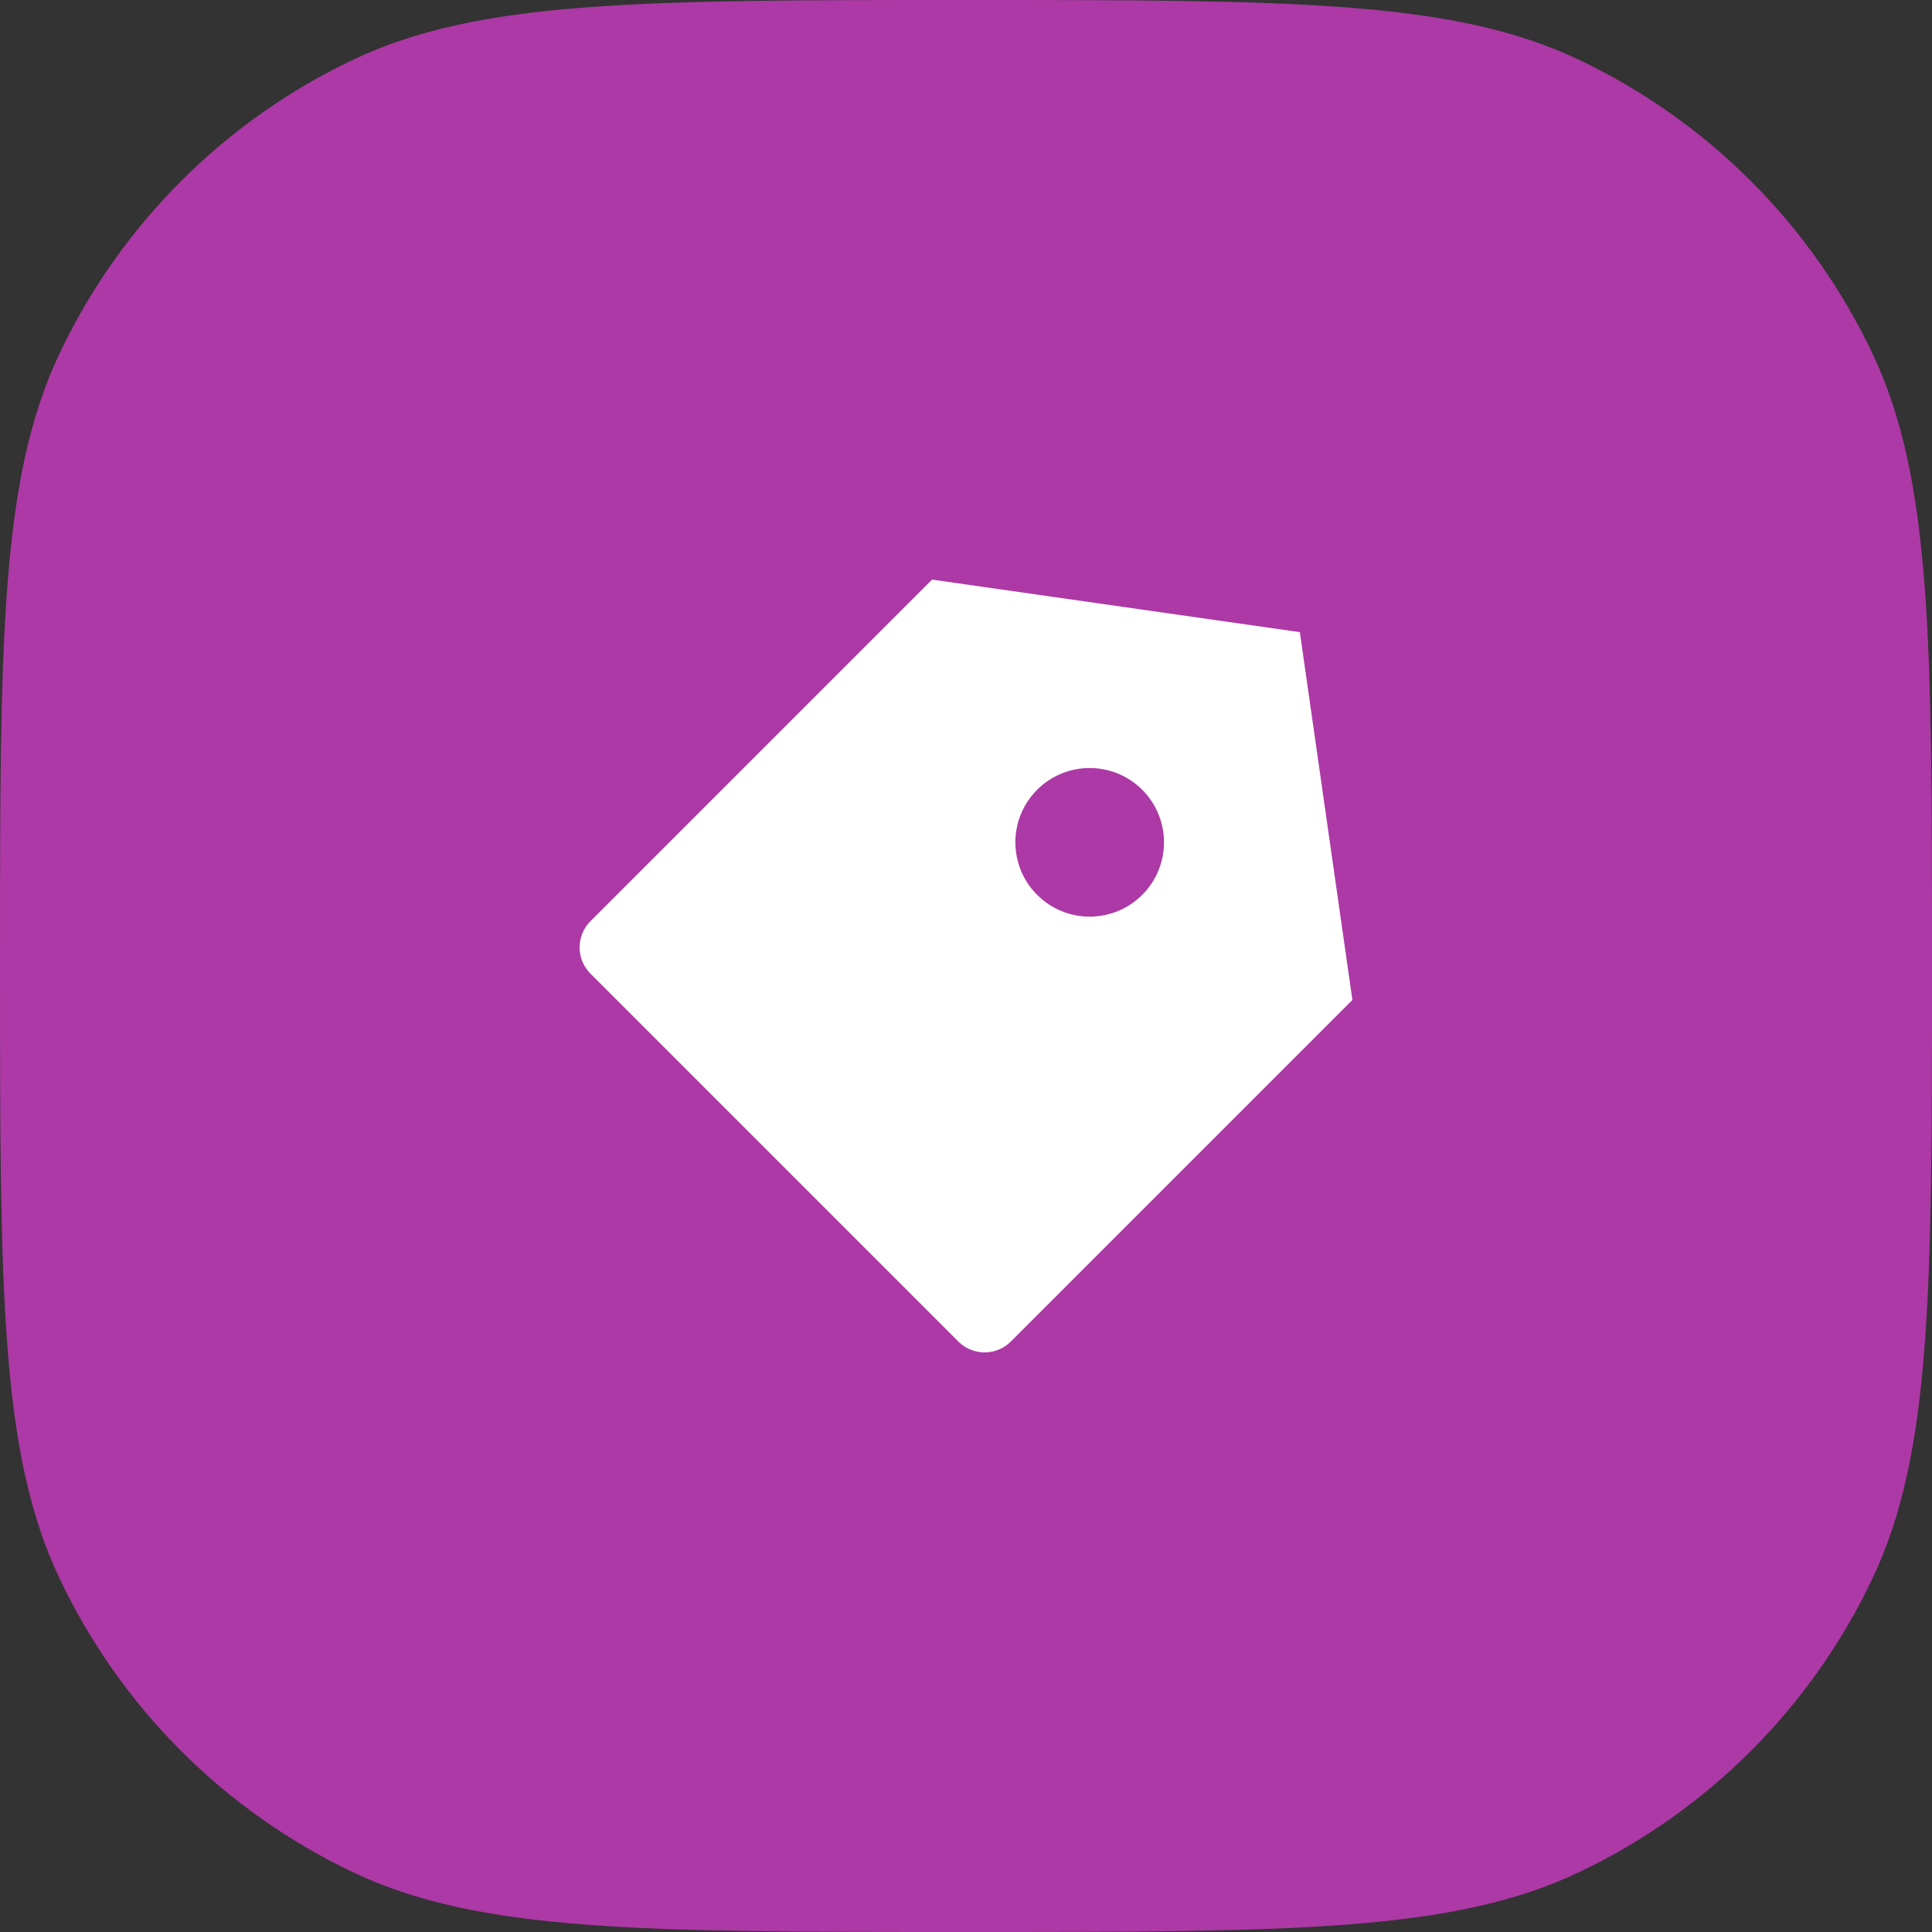 <?xml version="1.0" encoding="utf-8"?>
<svg xmlns="http://www.w3.org/2000/svg" fill="none" height="100%" overflow="visible" preserveAspectRatio="none" style="display: block;" viewBox="0 0 50 50" width="100%">
<rect x="0" y="0" width="50" height="50" fill="#333333" stroke="none"/>
<g id="Vector">
<path d="M0 25C0 16.605 0 12.407 1.536 9.159C3.119 5.813 5.813 3.119 9.159 1.536C12.407 0 16.605 0 25 0C33.395 0 37.593 0 40.841 1.536C44.187 3.119 46.881 5.813 48.464 9.159C50 12.407 50 16.605 50 25C50 33.395 50 37.593 48.464 40.841C46.881 44.187 44.187 46.881 40.841 48.464C37.593 50 33.395 50 25 50C16.605 50 12.407 50 9.159 48.464C5.813 46.881 3.119 44.187 1.536 40.841C0 37.593 0 33.395 0 25Z" fill="#AC39A5"/>
<path d="M24.121 15L33.64 16.36L35 25.879L26.161 34.718C25.785 35.094 25.176 35.094 24.801 34.718L15.282 25.199C14.906 24.824 14.906 24.215 15.282 23.839L24.121 15ZM26.841 23.159C27.592 23.91 28.809 23.91 29.561 23.159C30.311 22.408 30.311 21.191 29.561 20.439C28.809 19.689 27.592 19.689 26.841 20.439C26.09 21.191 26.09 22.408 26.841 23.159Z" fill="white"/>
</g>
</svg>